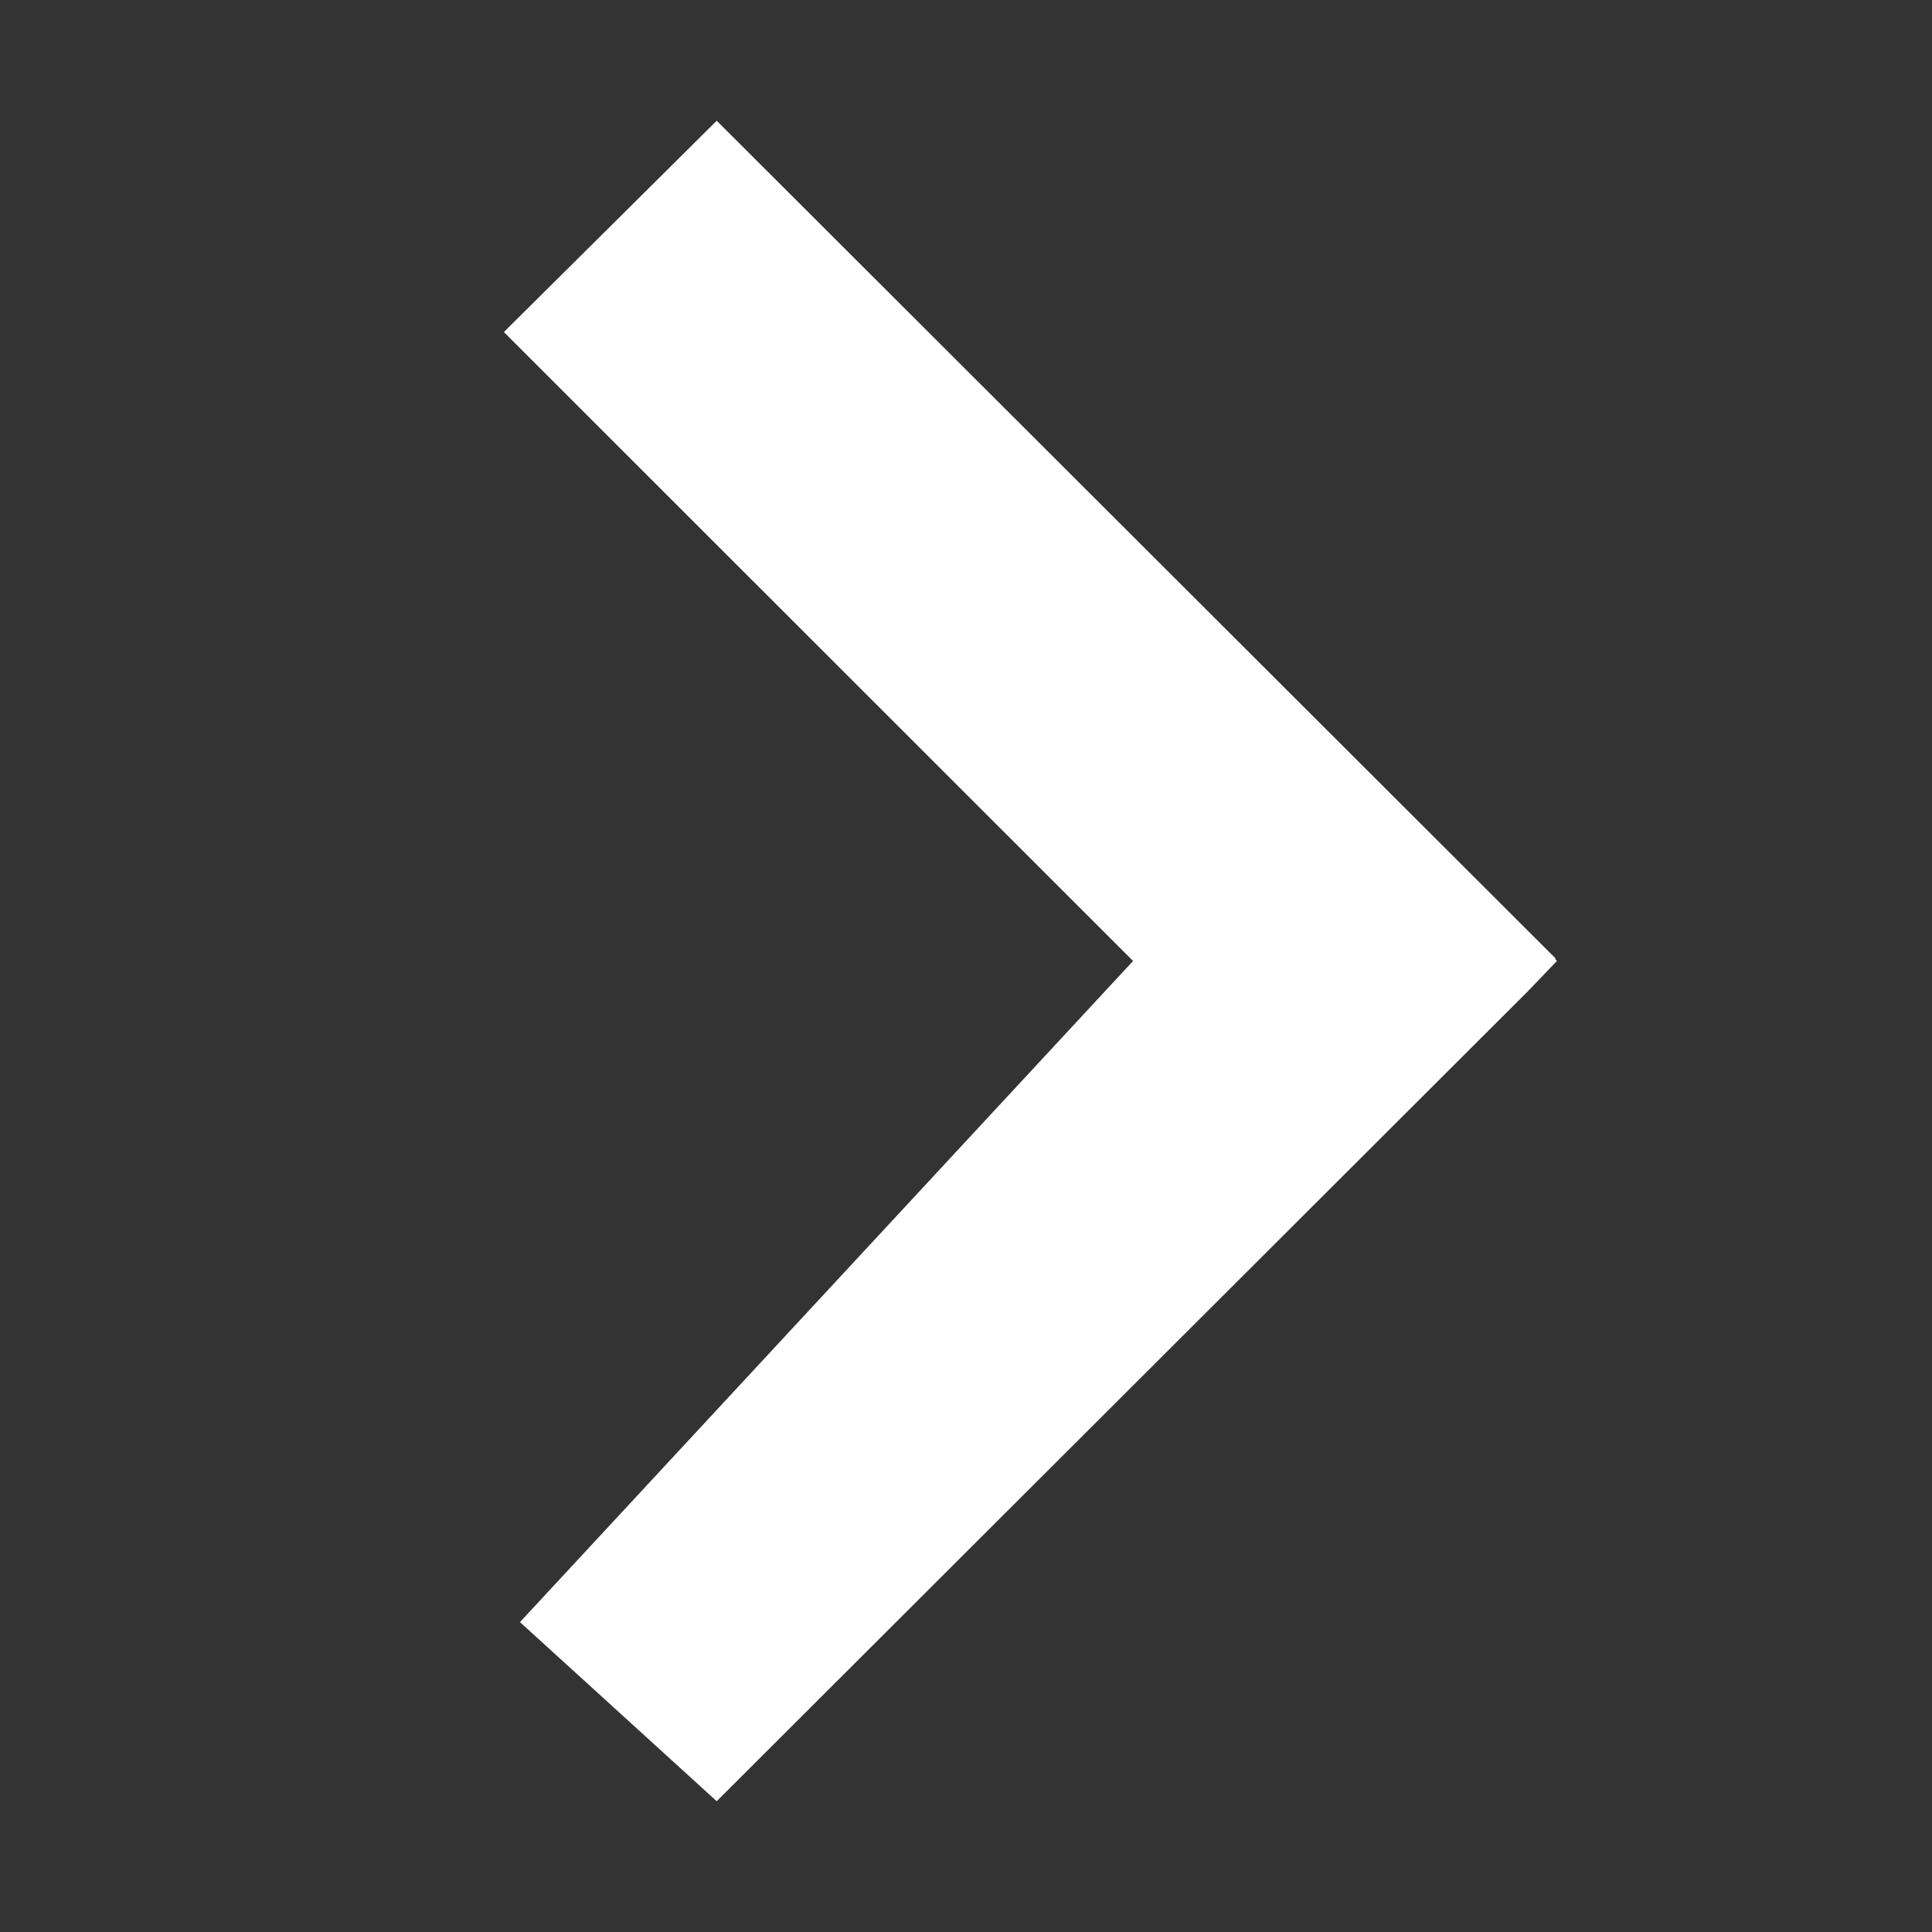 <?xml version="1.0" encoding="UTF-8"?>
<svg xmlns="http://www.w3.org/2000/svg" xmlns:xlink="http://www.w3.org/1999/xlink" width="30pt" height="30pt" viewBox="0 0 30 30" version="1.1">
<rect x="0" y="0" width="30" height="30" fill="#333333" stroke="none"/>
<g id="surface1">
<path style=" stroke:none;fill-rule:nonzero;fill:rgb(100%,100%,100%);fill-opacity:1;" d="M 11.129 1.875 L 7.824 5.156 L 17.594 14.922 L 8.074 25.188 L 11.129 27.969 L 23.711 15.406 L 24.176 14.922 L 24.152 14.898 L 24.152 14.879 L 11.129 1.875 "/>
</g>
</svg>
